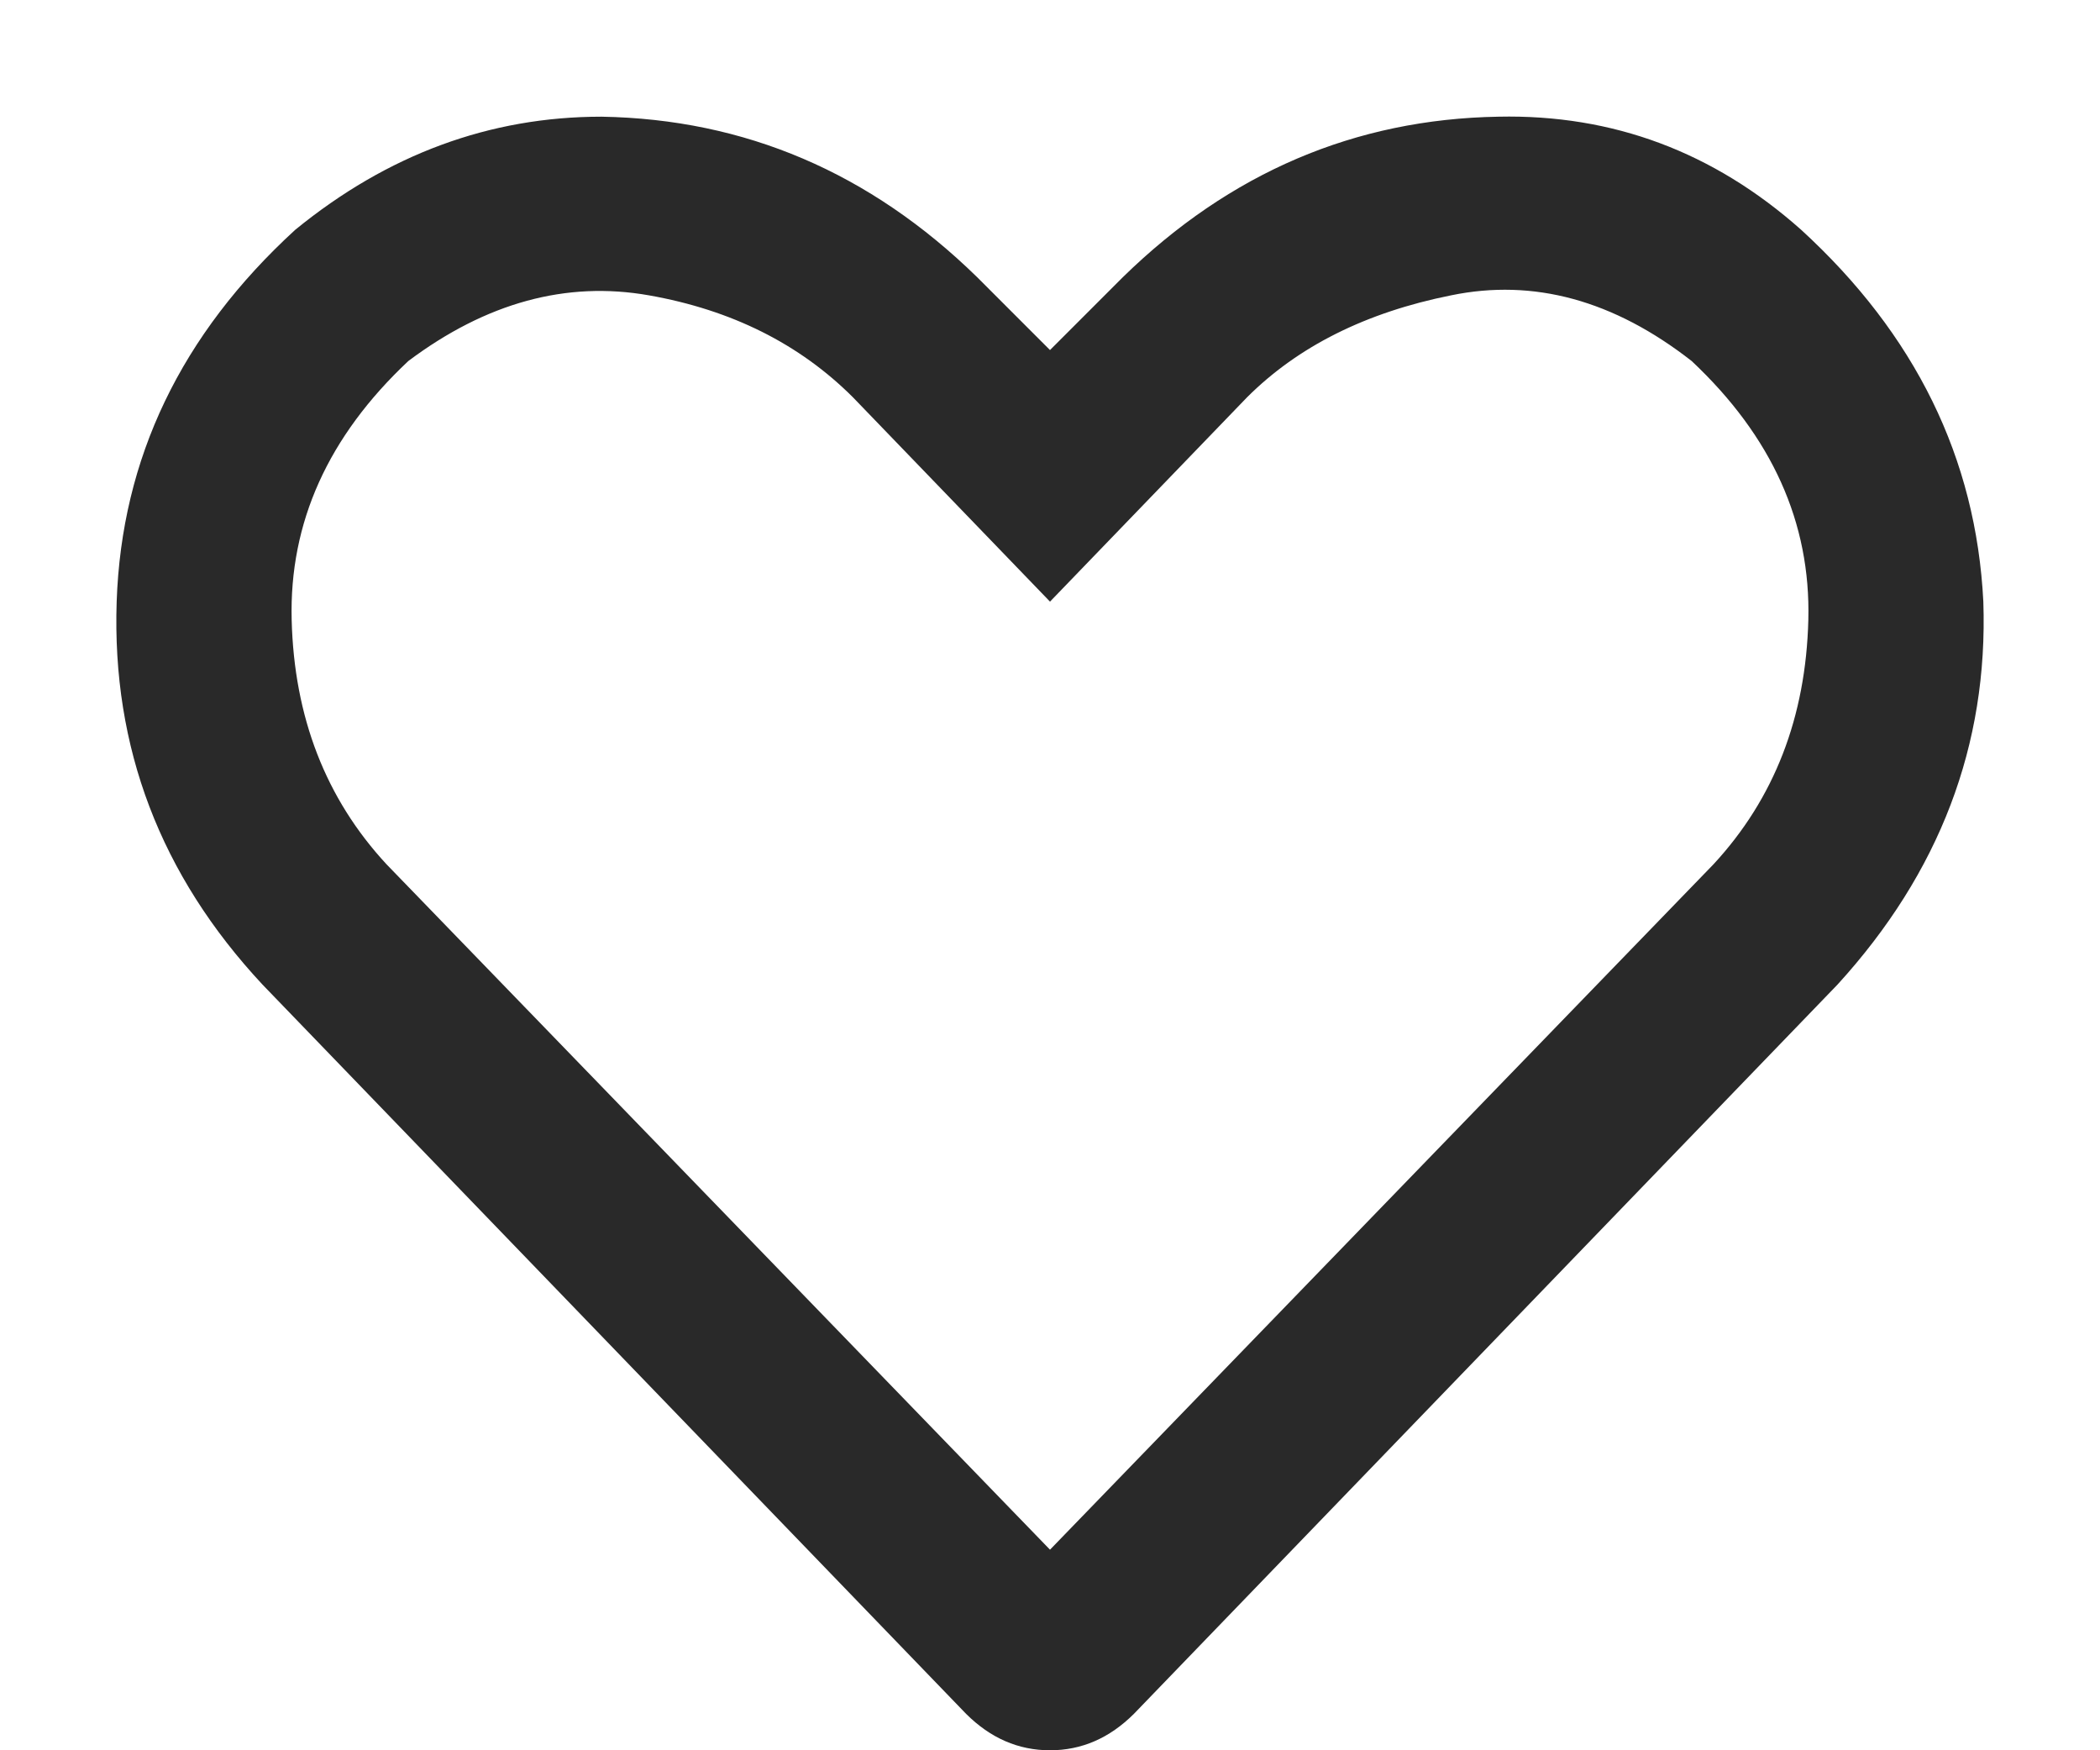 <svg width="18" height="15" viewBox="0 0 18 15" fill="none" xmlns="http://www.w3.org/2000/svg">
<path d="M15.438 1.969C16.417 2.865 16.938 3.927 17 5.156C17.042 6.385 16.625 7.479 15.75 8.438L9.719 14.688C9.51 14.896 9.271 15 9 15C8.729 15 8.49 14.896 8.281 14.688L2.25 8.438C1.375 7.5 0.958 6.406 1 5.156C1.042 3.927 1.552 2.865 2.531 1.969C3.323 1.323 4.198 1 5.156 1C6.385 1.021 7.458 1.479 8.375 2.375L9 3L9.625 2.375C10.542 1.479 11.615 1.021 12.844 1C13.823 0.979 14.688 1.302 15.438 1.969ZM14.688 7.406C15.208 6.844 15.479 6.146 15.5 5.312C15.521 4.479 15.188 3.74 14.5 3.094C13.833 2.573 13.146 2.385 12.438 2.531C11.708 2.677 11.125 2.969 10.688 3.406L9 5.156L7.312 3.406C6.854 2.948 6.271 2.656 5.562 2.531C4.854 2.406 4.167 2.594 3.5 3.094C2.812 3.74 2.479 4.479 2.5 5.312C2.521 6.146 2.792 6.844 3.312 7.406L9 13.281L14.688 7.406Z" fill="#292929"/>
</svg>
